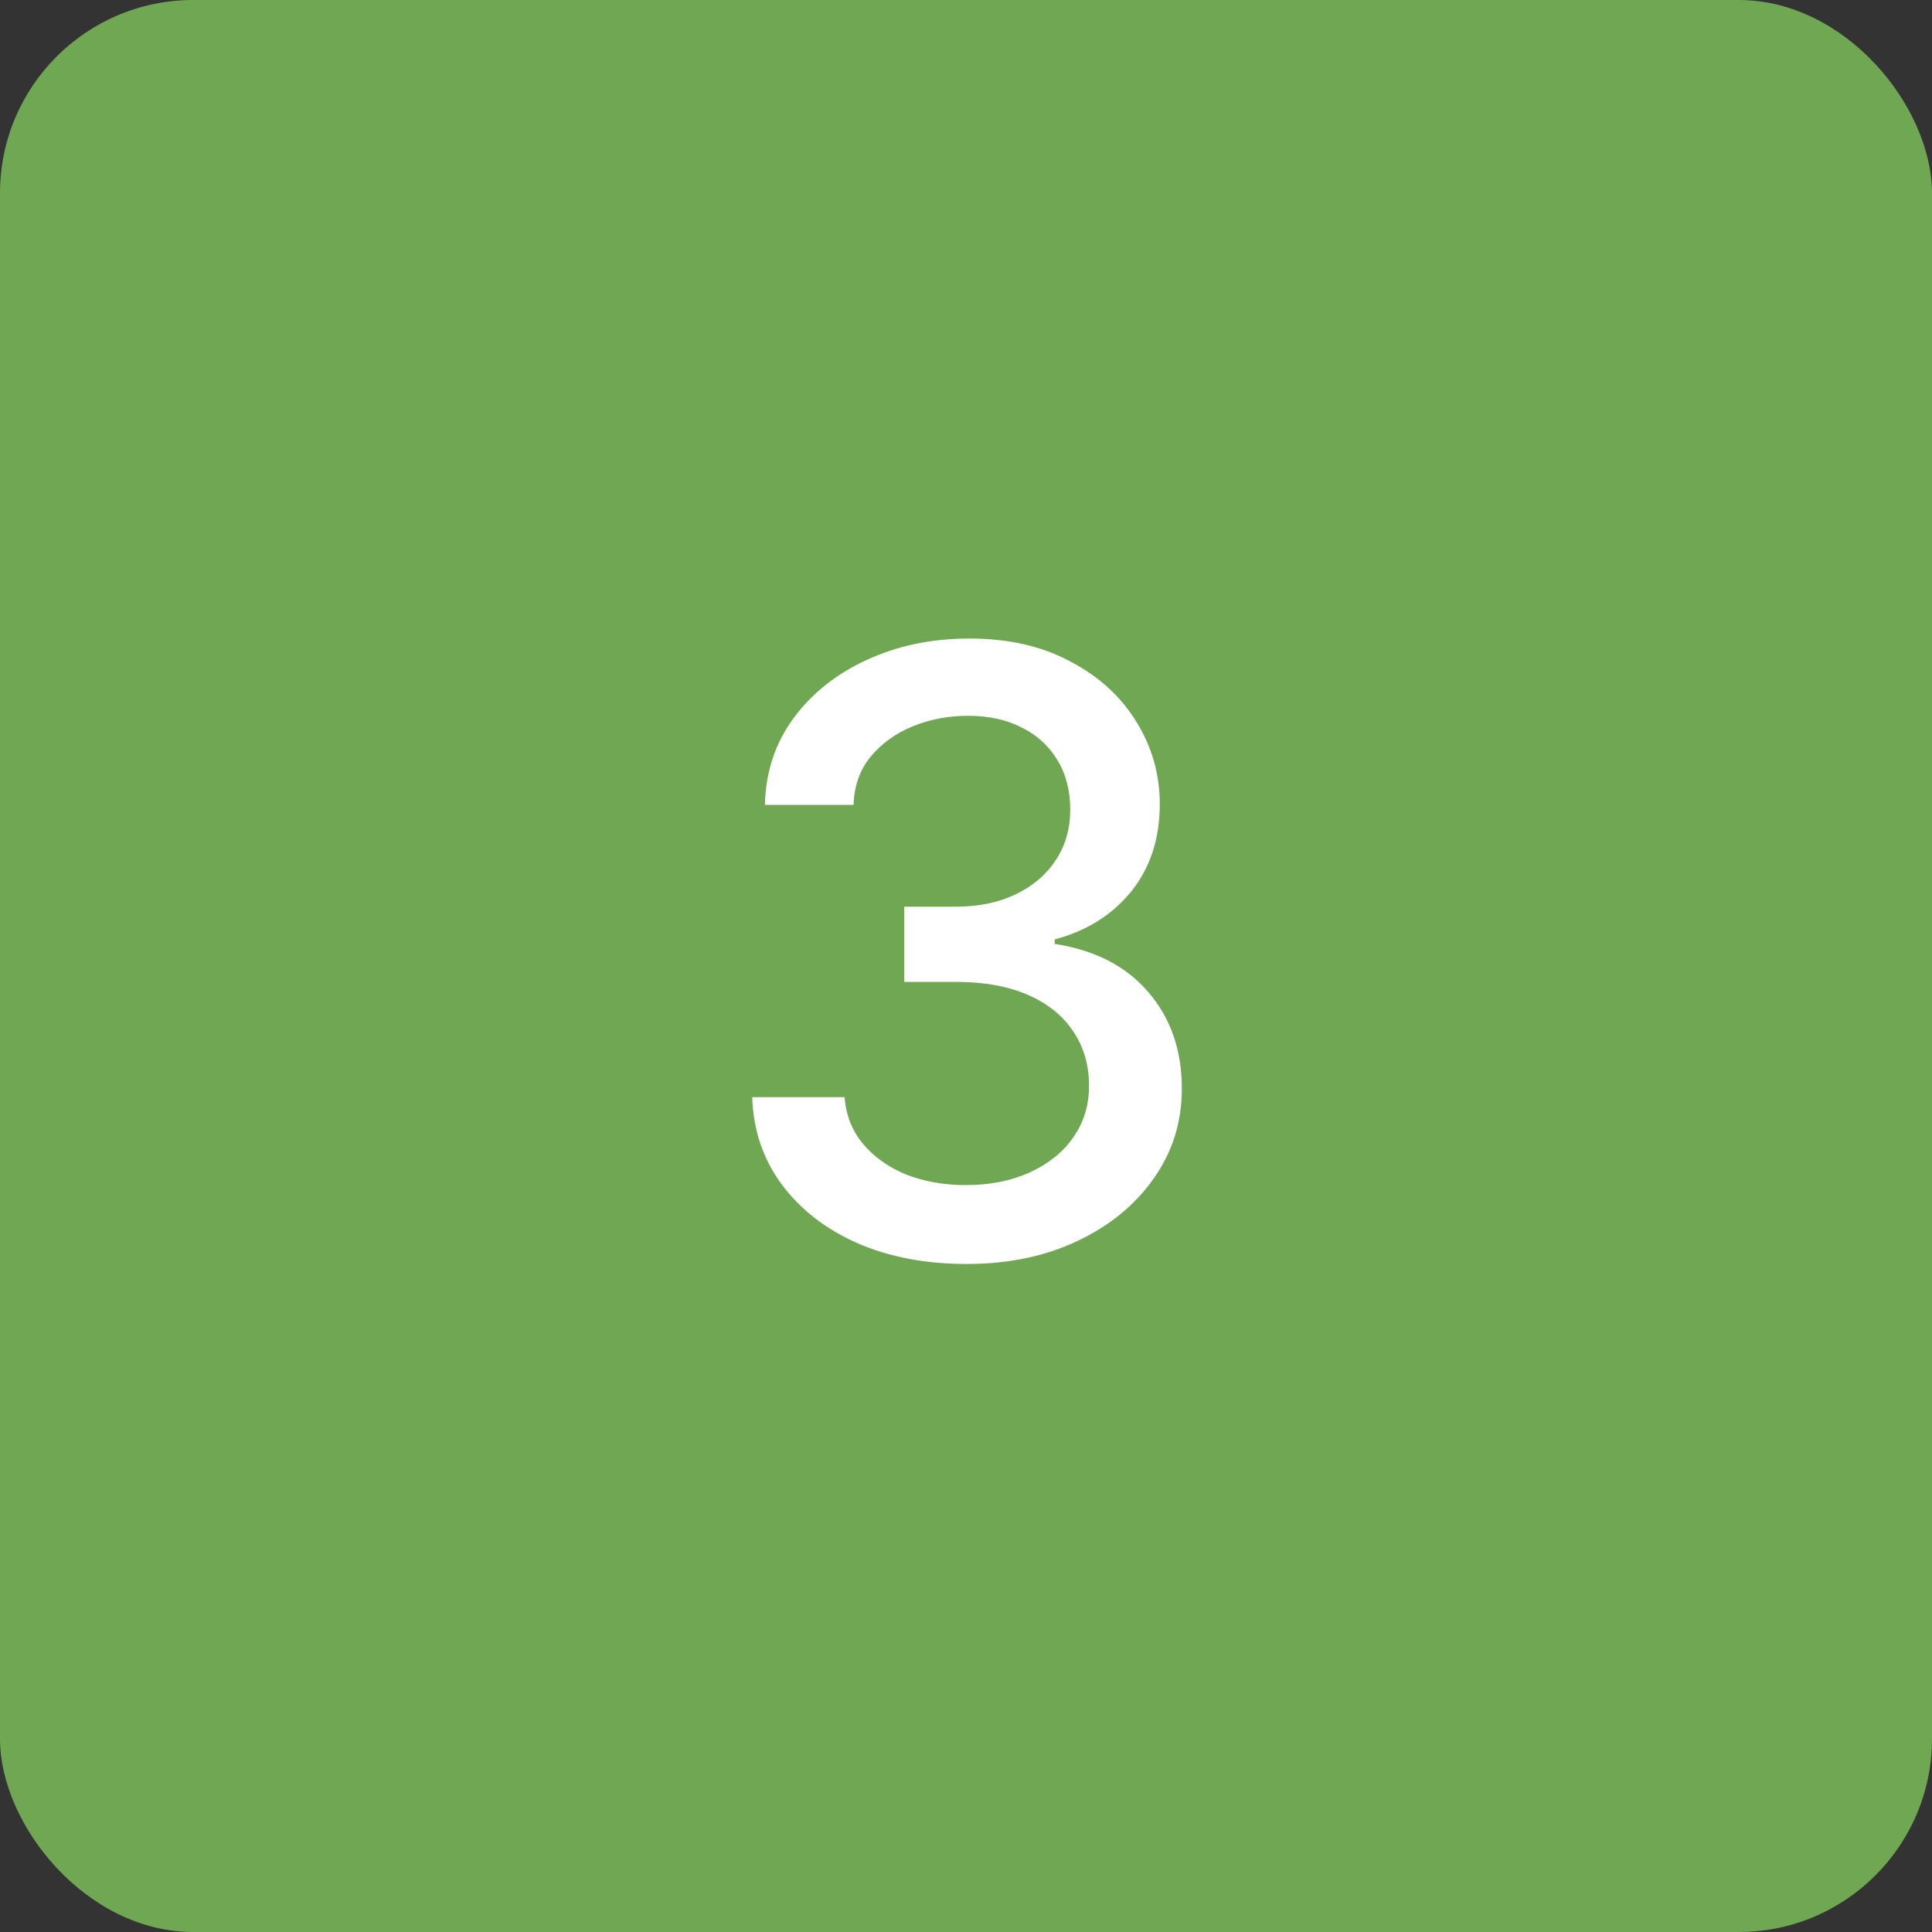 <?xml version="1.0" encoding="UTF-8"?> <svg xmlns="http://www.w3.org/2000/svg" width="60" height="60" viewBox="0 0 60 60" fill="none"><rect x="0" y="0" width="60" height="60" fill="#333333" stroke="none"/><rect width="60" height="60" rx="6" fill="#70A753"></rect><path d="M30.025 39.254C28.747 39.254 27.613 39.038 26.623 38.606C25.633 38.166 24.85 37.557 24.274 36.778C23.699 36 23.394 35.098 23.36 34.074H26.23C26.272 34.633 26.462 35.115 26.801 35.522C27.139 35.928 27.584 36.245 28.134 36.474C28.692 36.694 29.314 36.804 30 36.804C30.745 36.804 31.405 36.672 31.98 36.41C32.556 36.148 33.005 35.788 33.326 35.331C33.656 34.866 33.821 34.328 33.821 33.719C33.821 33.084 33.66 32.525 33.339 32.043C33.017 31.552 32.547 31.171 31.93 30.9C31.312 30.63 30.567 30.494 29.695 30.494H28.083V28.158H29.695C30.389 28.158 31.003 28.031 31.536 27.777C32.069 27.523 32.484 27.172 32.78 26.724C33.085 26.275 33.237 25.746 33.237 25.137C33.237 24.553 33.106 24.045 32.844 23.613C32.581 23.173 32.213 22.835 31.739 22.598C31.265 22.352 30.707 22.23 30.064 22.23C29.446 22.23 28.87 22.34 28.337 22.56C27.804 22.78 27.368 23.097 27.029 23.512C26.699 23.918 26.526 24.413 26.509 24.997H23.754C23.779 23.973 24.076 23.076 24.643 22.306C25.218 21.527 25.98 20.922 26.928 20.49C27.884 20.05 28.942 19.83 30.102 19.83C31.312 19.83 32.357 20.067 33.237 20.541C34.126 21.006 34.812 21.633 35.294 22.42C35.776 23.199 36.018 24.049 36.018 24.972C36.018 26.047 35.721 26.952 35.129 27.689C34.536 28.416 33.745 28.912 32.755 29.174V29.314C34.008 29.508 34.977 30.008 35.662 30.811C36.356 31.616 36.703 32.614 36.703 33.808C36.703 34.849 36.411 35.78 35.827 36.601C35.252 37.422 34.46 38.069 33.453 38.543C32.454 39.017 31.312 39.254 30.025 39.254Z" fill="white"></path></svg> 